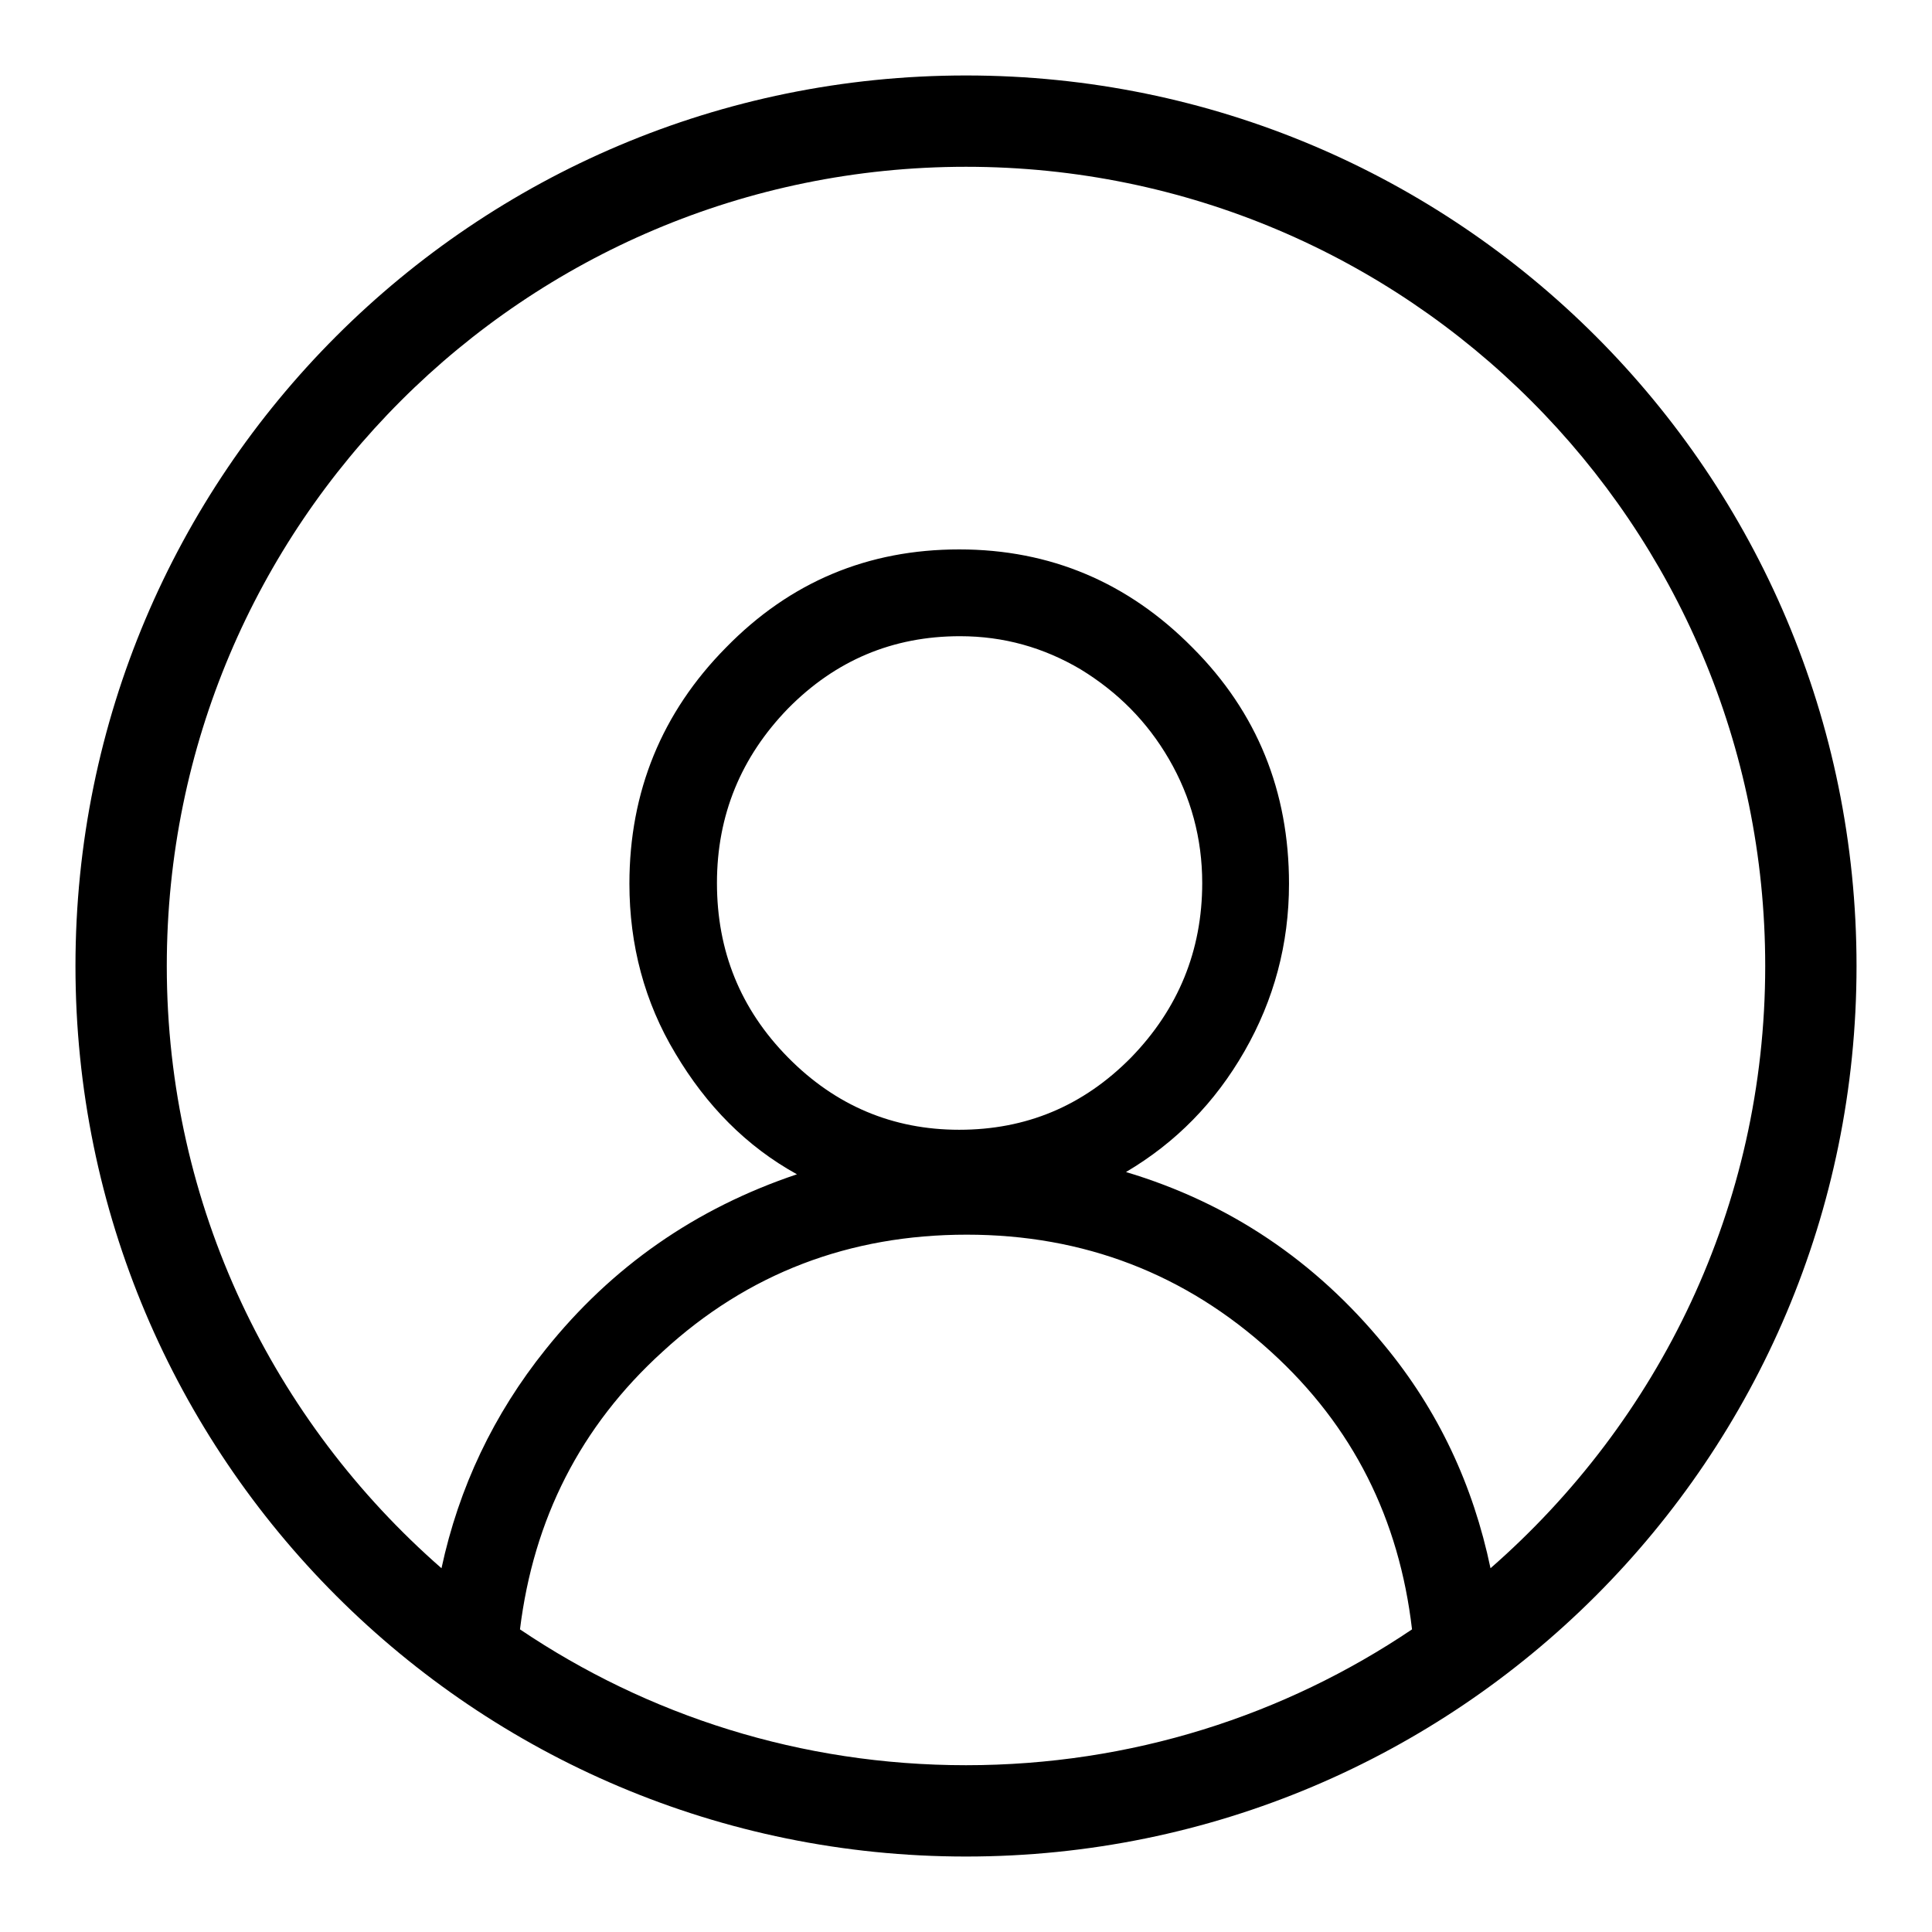<?xml version="1.0" encoding="utf-8"?>
<!-- Svg Vector Icons : http://www.onlinewebfonts.com/icon -->
<!DOCTYPE svg PUBLIC "-//W3C//DTD SVG 1.1//EN" "http://www.w3.org/Graphics/SVG/1.1/DTD/svg11.dtd">
<svg version="1.1" xmlns="http://www.w3.org/2000/svg" xmlns:xlink="http://www.w3.org/1999/xlink" x="0px" y="0px" viewBox="0 0 256 256" enable-background="new 0 0 256 256" xml:space="preserve">
<g><g><path fill="#000000" d="M128,10C62.8,10,10,62.8,10,128c0,65.2,52.8,118,118,118c65.2,0,118-52.8,118-118C246,62.8,193.2,10,128,10z M68.9,215.9c1.8-14.6,8-26.9,18.9-36.8c11.3-10.4,24.8-15.5,40.3-15.5c15.5,0,29,5.2,40.3,15.5c10.9,9.9,17,22.2,18.7,36.8c-16.9,11.4-37.2,18-59.1,18C106.1,233.9,85.8,227.3,68.9,215.9z M127.1,149.7c-8.8,0-16.4-3.2-22.7-9.6c-6.3-6.4-9.4-14.1-9.4-23.1c0-9,3.2-16.7,9.4-23.1c6.3-6.4,13.9-9.6,22.8-9.6c5.8,0,11.1,1.5,16,4.4c4.9,3,8.8,6.9,11.7,11.9c2.9,5,4.4,10.5,4.4,16.4c0,9-3.2,16.7-9.4,23.1C143.5,146.6,135.9,149.7,127.1,149.7z M197.5,207.8c-2.3-11-6.9-20.9-14.1-29.6c-9.1-11.1-20.5-18.8-34.2-22.9c6.6-3.9,11.8-9.2,15.7-16c3.9-6.8,5.9-14.2,5.9-22.2c0-12.2-4.2-22.7-12.8-31.3c-8.5-8.6-18.8-13-30.9-13c-12.1,0-22.4,4.3-30.9,13c-8.5,8.6-12.8,19.1-12.8,31.3c0,8.1,2,15.7,6.1,22.5c4.1,6.9,9.4,12.3,16.1,16c-13.4,4.5-24.5,12.2-33.3,23.2c-6.9,8.6-11.5,18.3-13.8,29c-22.2-19.4-36.4-47.9-36.4-79.8C22.1,69.5,69.5,22.1,128,22.1c58.5,0,105.9,47.4,105.9,105.9C233.9,159.9,219.8,188.3,197.5,207.8z"/></g></g>
</svg>